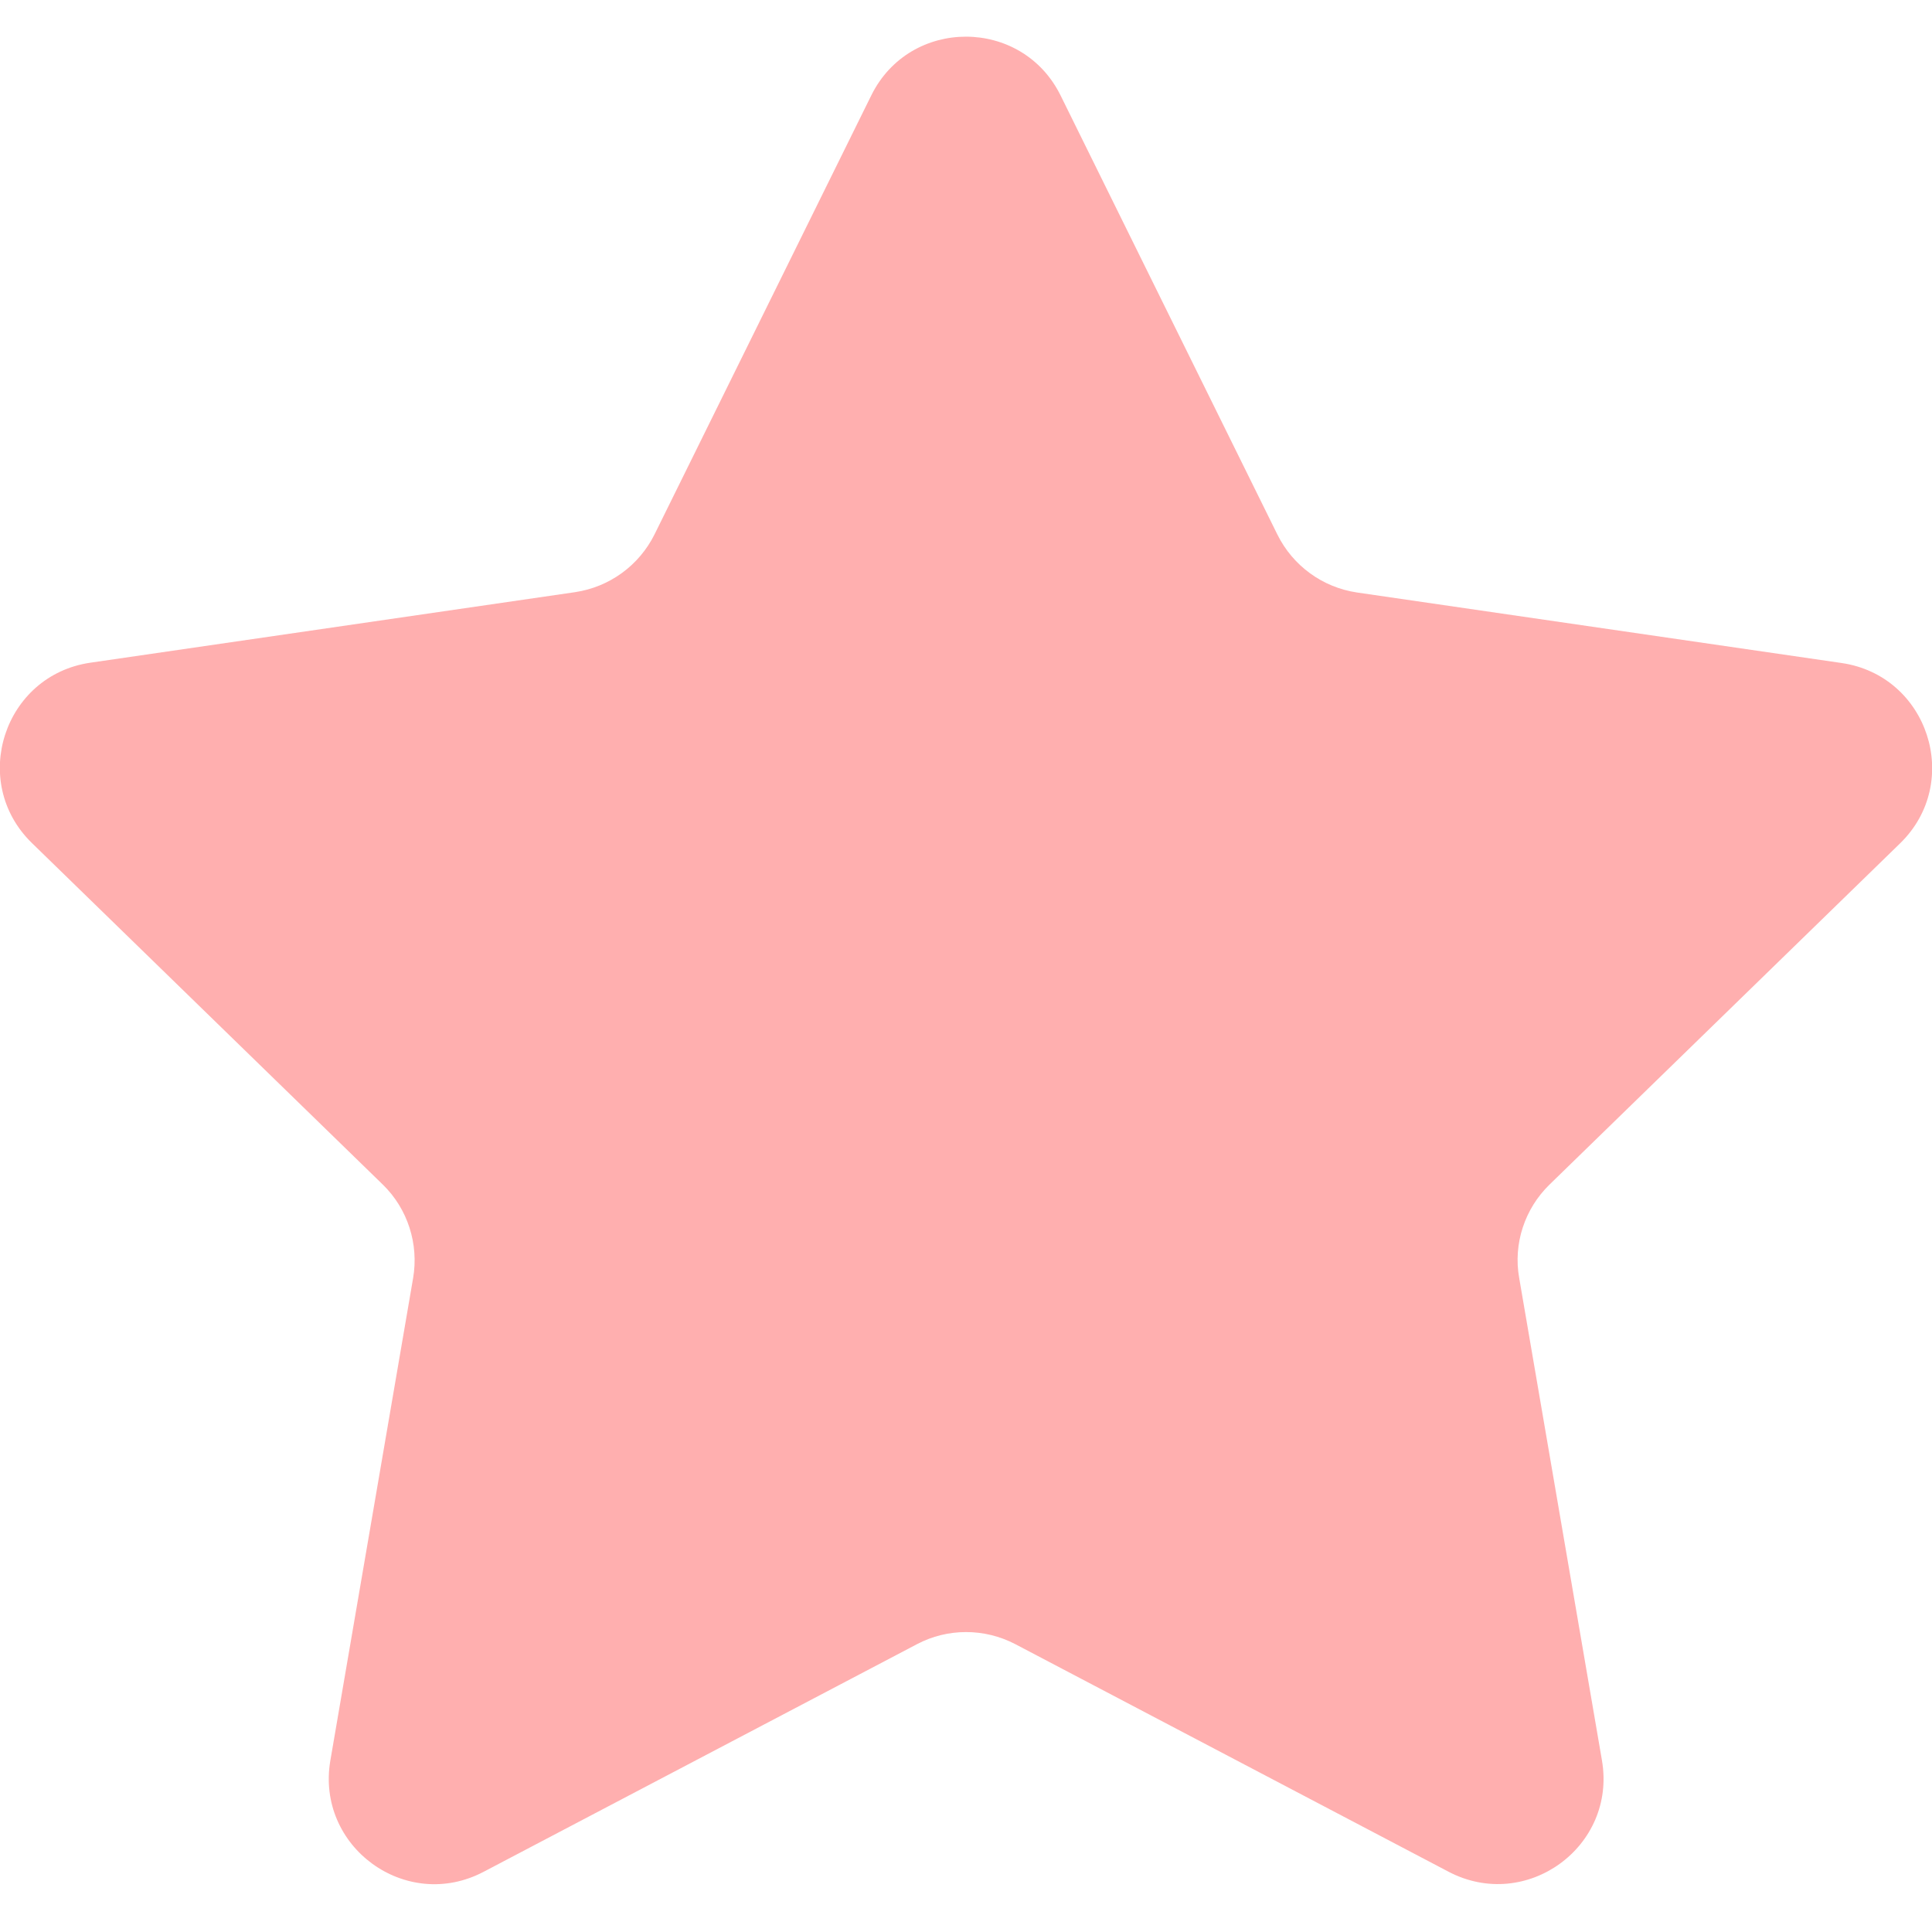 <?xml version="1.0" encoding="utf-8"?>
<!-- Generator: Adobe Illustrator 27.9.0, SVG Export Plug-In . SVG Version: 6.00 Build 0)  -->
<svg version="1.1" id="Camada_1" xmlns="http://www.w3.org/2000/svg" xmlns:xlink="http://www.w3.org/1999/xlink" x="0px" y="0px"
	 viewBox="0 0 60 60" style="enable-background:new 0 0 60 60;" xml:space="preserve">
<style type="text/css">
	.st0{fill:#9B9B9B;}
	.st1{fill:#FFFFFF;}
	.st2{fill:#FFAFAF;}
	.st3{fill:#98D7E1;}
	.st4{fill:#FFD400;}
	.st5{fill:#FDBF00;}
	.st6{fill:#828282;}
	.st7{fill:#E51F1F;}
</style>
<path class="st2" d="M32.94,2.97l6.73,13.63c0.48,0.97,1.4,1.64,2.47,1.8l15.05,2.19c2.69,0.39,3.77,3.7,1.82,5.6L48.12,36.79
	c-0.77,0.75-1.13,1.84-0.94,2.9l2.57,14.98c0.46,2.68-2.35,4.72-4.76,3.46l-13.46-7.07c-0.96-0.5-2.1-0.5-3.05,0l-13.46,7.07
	c-2.41,1.27-5.22-0.78-4.76-3.46l2.57-14.98c0.18-1.06-0.17-2.15-0.94-2.9L0.99,26.18c-1.95-1.9-0.87-5.21,1.82-5.6l15.05-2.19
	c1.07-0.16,1.99-0.83,2.47-1.8l6.73-13.63C28.26,0.53,31.74,0.53,32.94,2.97z"/>
</svg>
